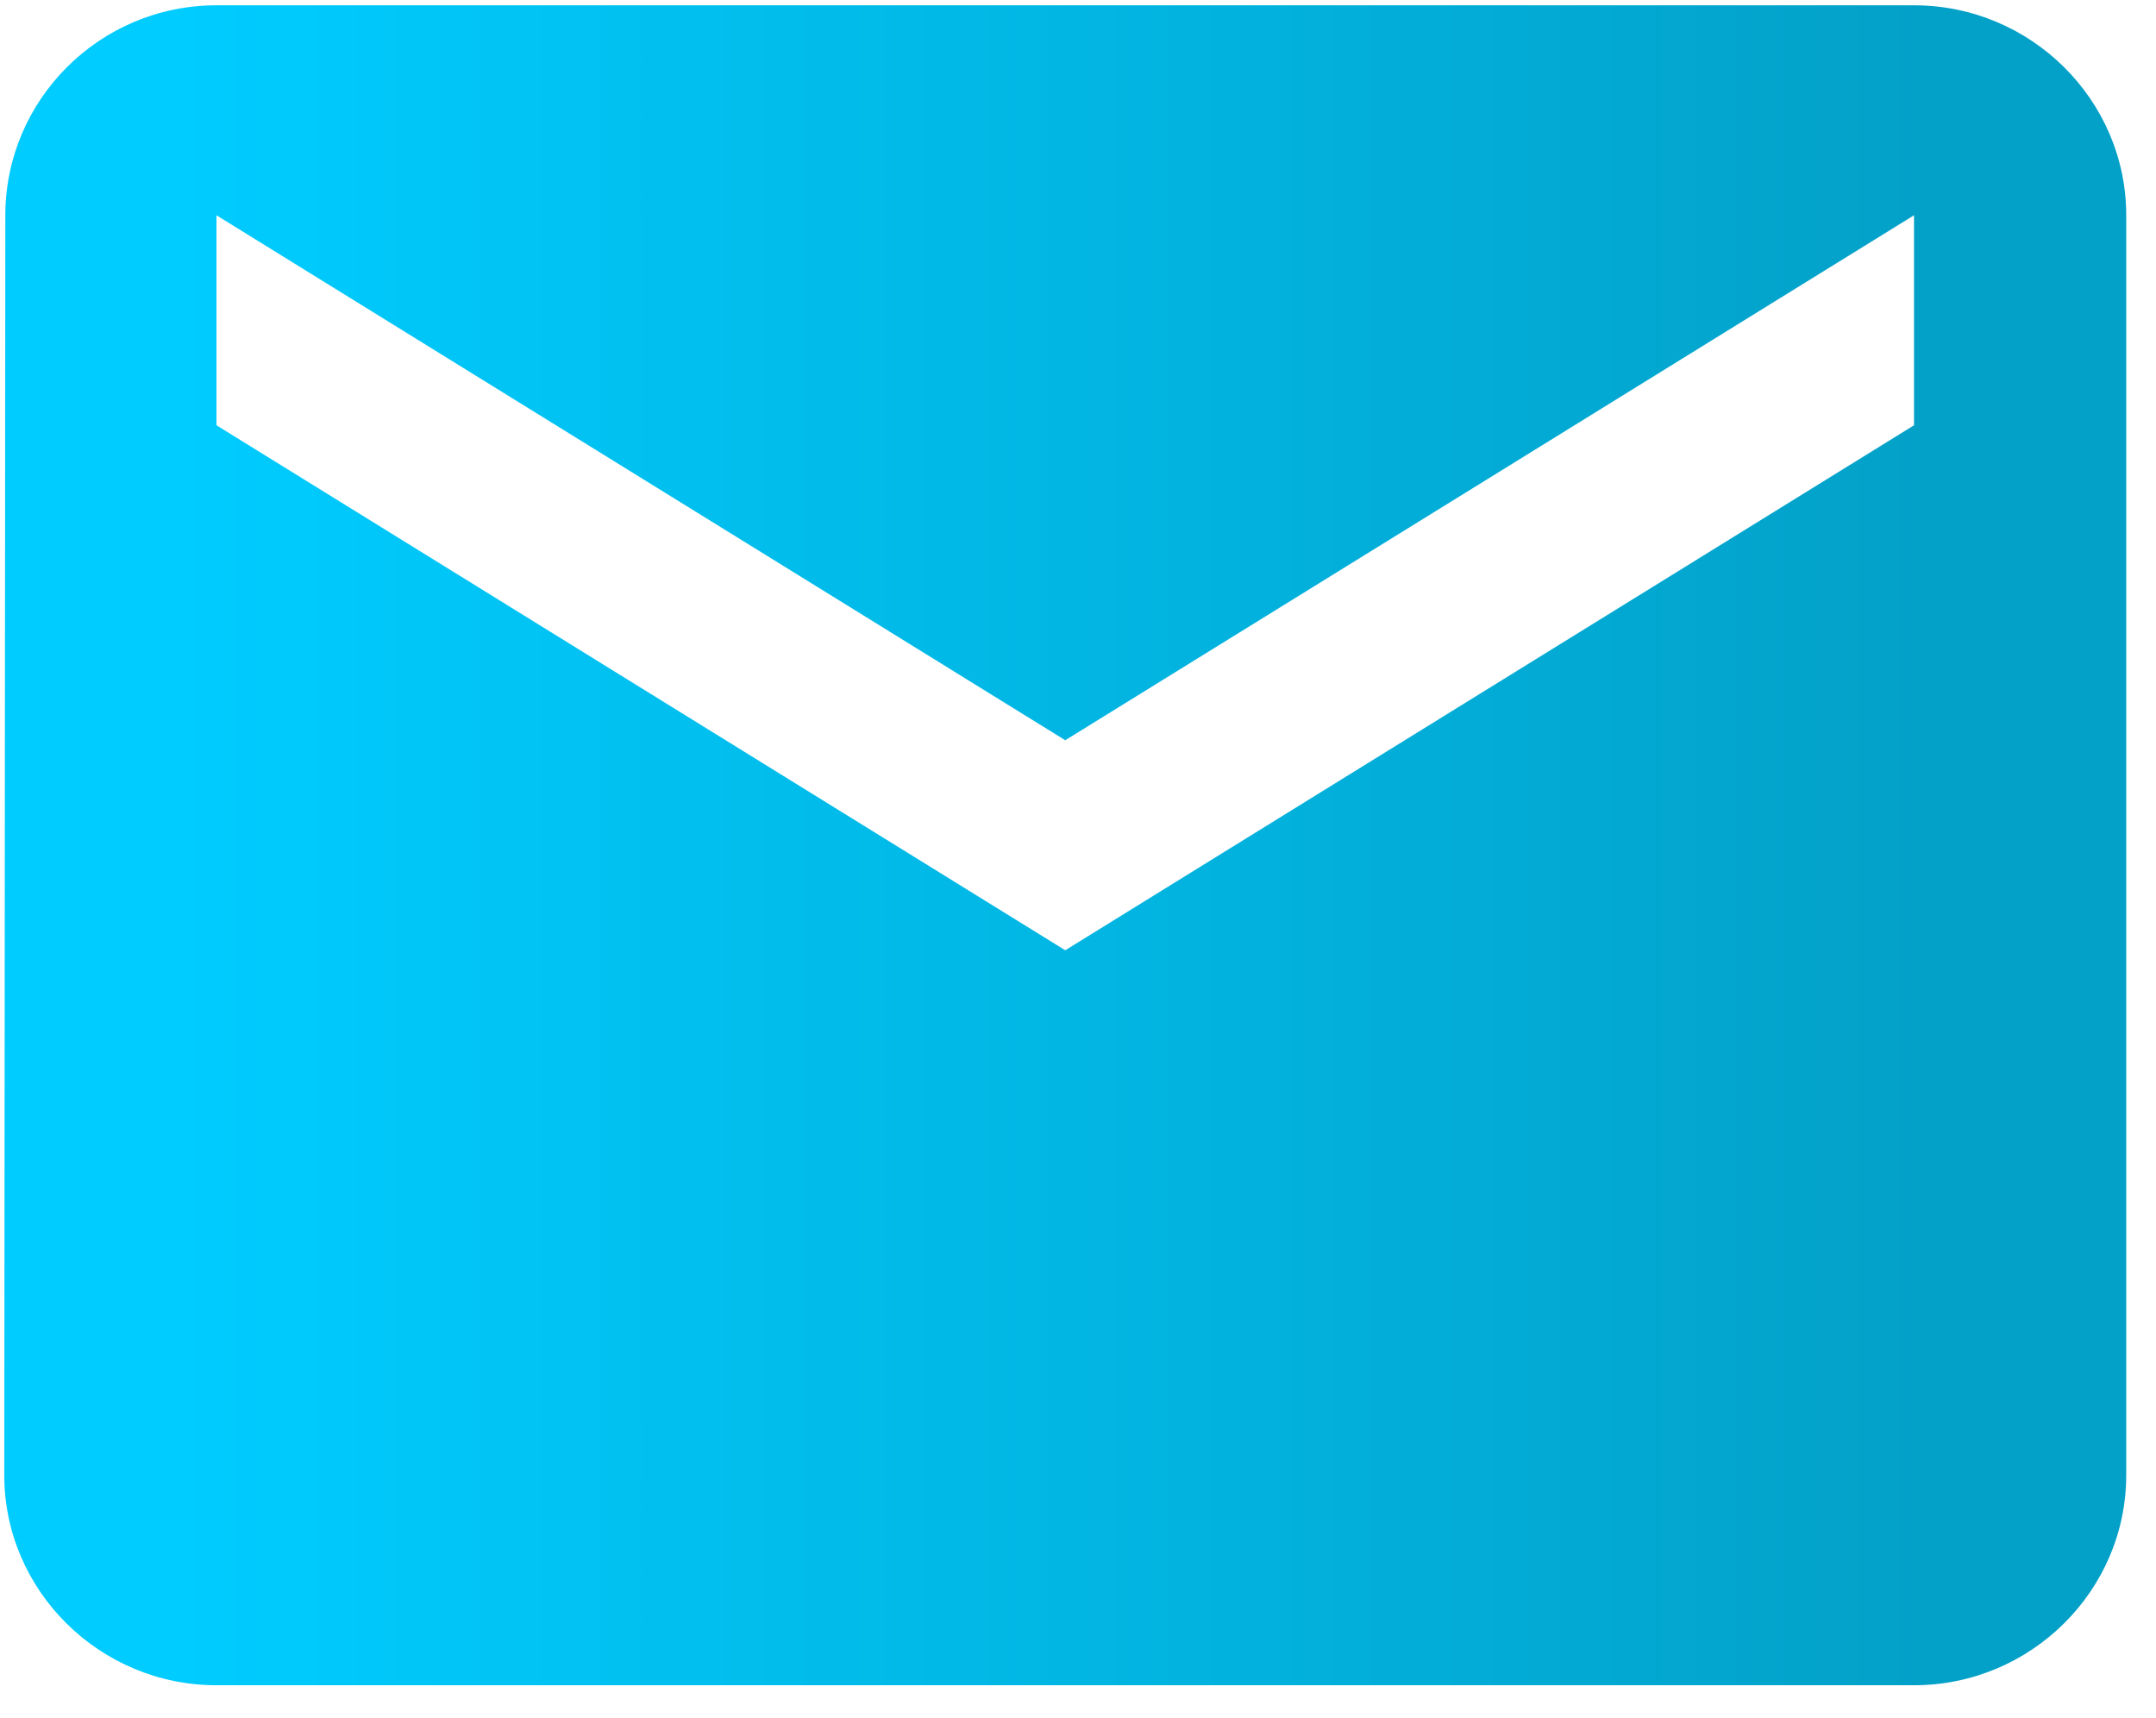 <svg xmlns="http://www.w3.org/2000/svg" width="59" height="47" viewBox="0 0 59 47" fill="none"><path d="M52.378 0.145H5.924C2.73 0.145 0.146 2.73 0.146 5.891L0.117 40.368C0.117 43.529 2.73 46.115 5.924 46.115H52.378C55.572 46.115 58.185 43.529 58.185 40.368V5.891C58.185 2.73 55.572 0.145 52.378 0.145ZM52.378 11.637L29.151 26.003L5.924 11.637V5.891L29.151 20.256L52.378 5.891V11.637Z" fill="url(#paint0_linear)"></path><defs><linearGradient id="paint0_linear" x1="4.775" y1="46.115" x2="53.63" y2="46.115" gradientUnits="userSpaceOnUse"><stop stop-color="#00CCFF"></stop><stop offset="1" stop-color="#03A0C7"></stop></linearGradient></defs></svg>